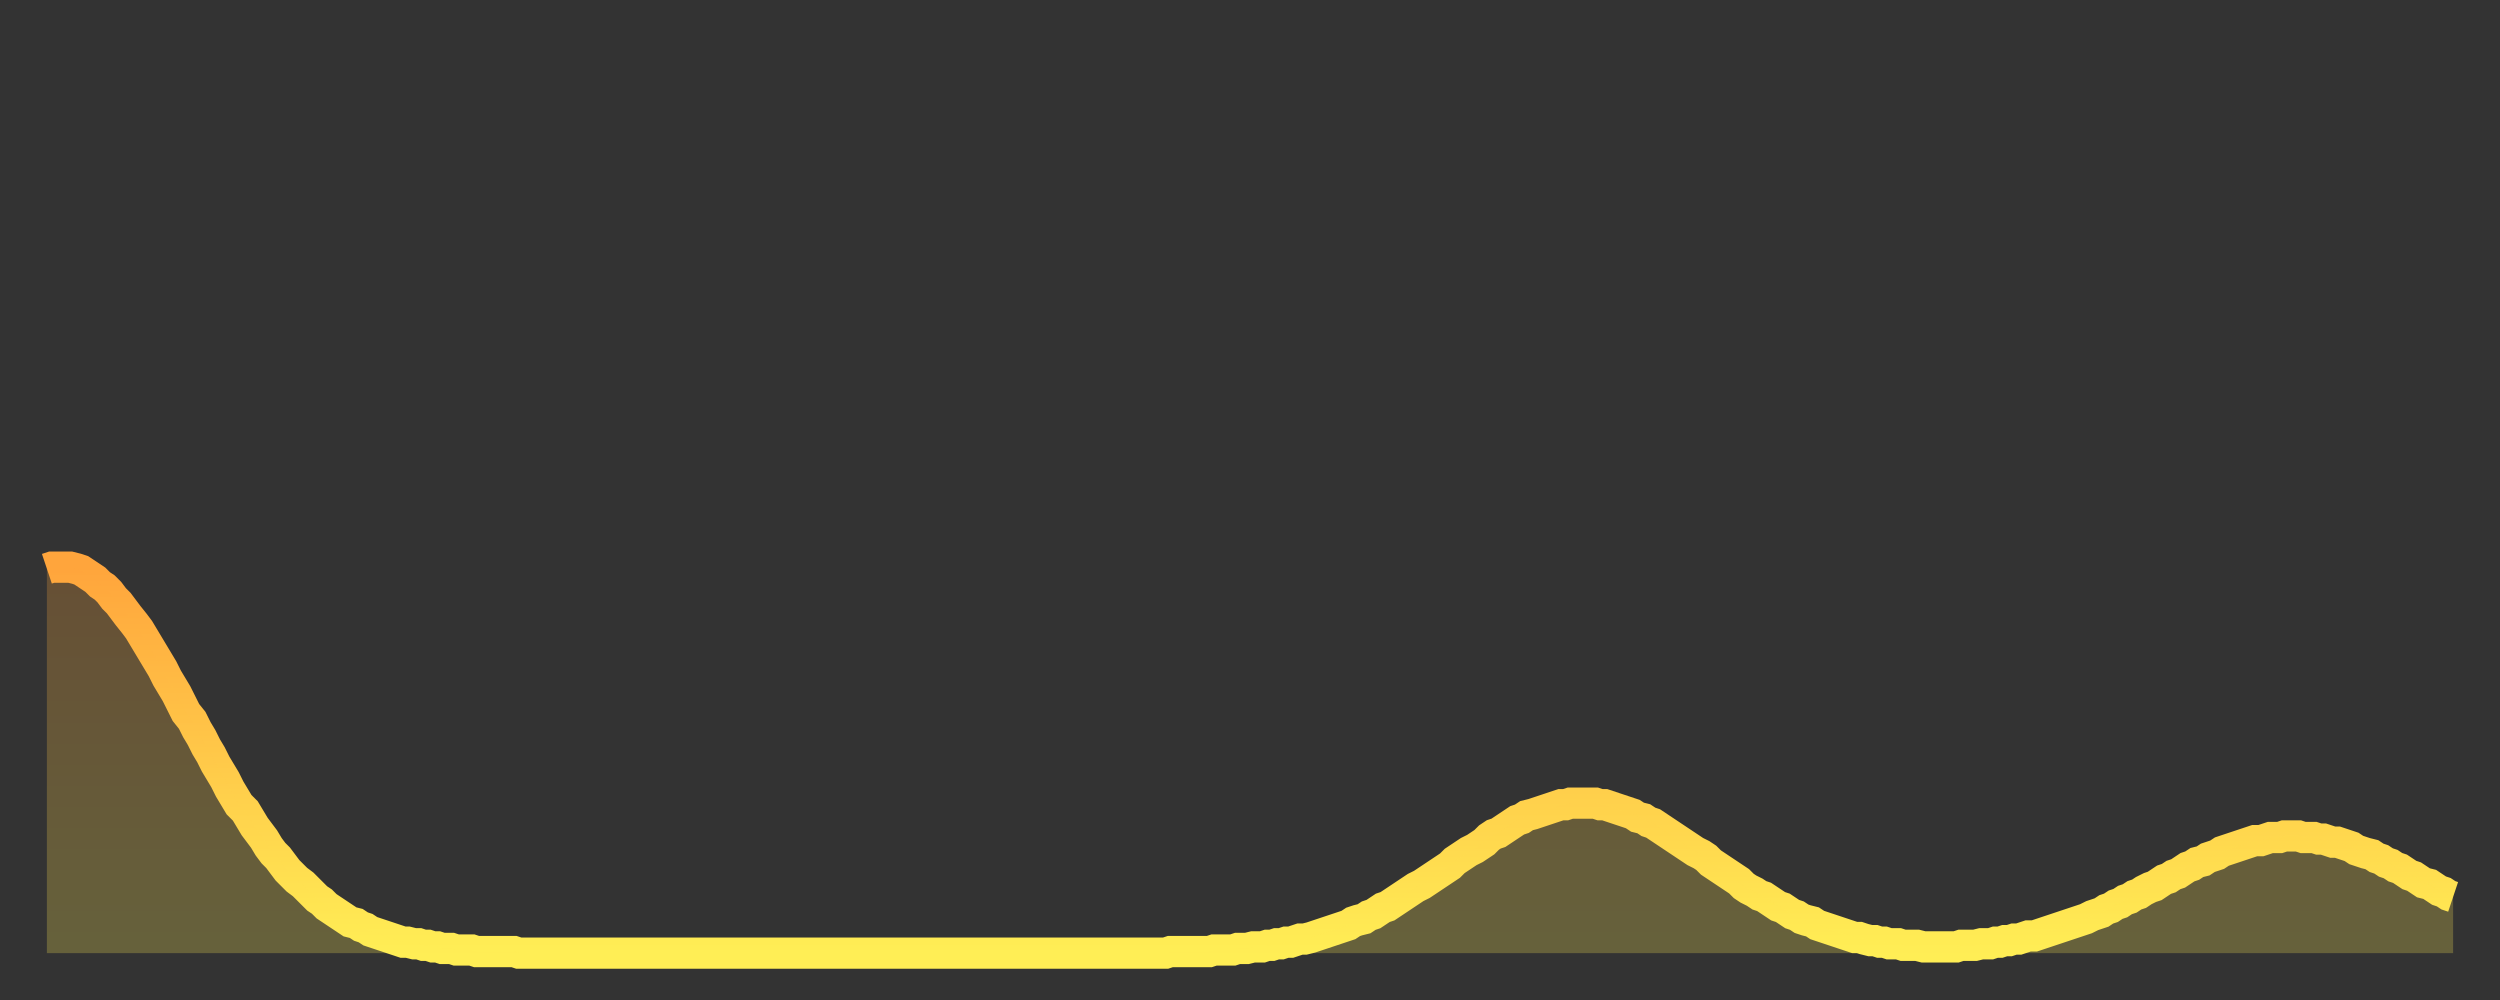 <?xml version="1.0" encoding="utf-8" ?>
<svg baseProfile="full" height="64" version="1.1" width="160" xmlns="http://www.w3.org/2000/svg" xmlns:ev="http://www.w3.org/2001/xml-events" xmlns:xlink="http://www.w3.org/1999/xlink"><rect width="100%" height="100%" fill="#333333" stroke="none"/><defs><linearGradient id="id4270" x1="0" x2="0" y1="0" y2="1"><stop offset="0%" stop-color="#ffa53c" /><stop offset="50%" stop-color="#ffc949" /><stop offset="100%" stop-color="#ffee55" /></linearGradient></defs><g transform="translate(3,3)"><g><path d="M 0.0 33.4 0.3 33.3 0.6 33.3 0.9 33.3 1.2 33.3 1.5 33.3 1.9 33.4 2.2 33.5 2.5 33.7 2.8 33.9 3.1 34.1 3.4 34.4 3.7 34.6 4.0 34.9 4.3 35.3 4.6 35.6 4.9 36.0 5.2 36.4 5.6 36.9 5.9 37.3 6.2 37.8 6.5 38.3 6.8 38.8 7.1 39.3 7.4 39.8 7.7 40.4 8.0 40.9 8.3 41.4 8.6 42.0 8.9 42.6 9.3 43.1 9.6 43.7 9.9 44.2 10.2 44.8 10.5 45.3 10.8 45.9 11.1 46.4 11.4 46.9 11.7 47.5 12.0 48.0 12.3 48.5 12.7 48.9 13.0 49.4 13.3 49.9 13.6 50.3 13.9 50.7 14.2 51.2 14.5 51.6 14.8 51.9 15.1 52.3 15.4 52.7 15.7 53.0 16.0 53.3 16.4 53.6 16.7 53.9 17.0 54.2 17.3 54.5 17.6 54.7 17.9 55.0 18.2 55.2 18.5 55.4 18.8 55.6 19.1 55.8 19.4 56.0 19.8 56.1 20.1 56.3 20.4 56.4 20.7 56.6 21.0 56.7 21.3 56.8 21.6 56.9 21.9 57.0 22.2 57.1 22.5 57.2 22.8 57.3 23.1 57.3 23.5 57.4 23.8 57.4 24.1 57.5 24.4 57.5 24.7 57.6 25.0 57.6 25.3 57.7 25.6 57.7 25.9 57.7 26.2 57.8 26.5 57.8 26.8 57.8 27.2 57.8 27.5 57.9 27.8 57.9 28.1 57.9 28.4 57.9 28.7 57.9 29.0 57.9 29.3 57.9 29.6 57.9 29.9 57.9 30.2 58.0 30.6 58.0 30.9 58.0 31.2 58.0 31.5 58.0 31.8 58.0 32.1 58.0 32.4 58.0 32.7 58.0 33.0 58.0 33.3 58.0 33.6 58.0 33.9 58.0 34.3 58.0 34.6 58.0 34.9 58.0 35.2 58.0 35.5 58.0 35.8 58.0 36.1 58.0 36.4 58.0 36.7 58.0 37.0 58.0 37.3 58.0 37.7 58.0 38.0 58.0 38.3 58.0 38.6 58.0 38.9 58.0 39.2 58.0 39.5 58.0 39.8 58.0 40.1 58.0 40.4 58.0 40.7 58.0 41.0 58.0 41.4 58.0 41.7 58.0 42.0 58.0 42.3 58.0 42.6 58.0 42.9 58.0 43.2 58.0 43.5 58.0 43.8 58.0 44.1 58.0 44.4 58.0 44.7 58.0 45.1 58.0 45.4 58.0 45.7 58.0 46.0 58.0 46.3 58.0 46.6 58.0 46.9 58.0 47.2 58.0 47.5 58.0 47.8 58.0 48.1 58.0 48.5 58.0 48.8 58.0 49.1 58.0 49.4 58.0 49.7 58.0 50.0 58.0 50.3 58.0 50.6 58.0 50.9 58.0 51.2 58.0 51.5 58.0 51.8 58.0 52.2 58.0 52.5 58.0 52.8 58.0 53.1 58.0 53.4 58.0 53.7 58.0 54.0 58.0 54.3 58.0 54.6 58.0 54.9 58.0 55.2 58.0 55.6 58.0 55.9 58.0 56.2 58.0 56.5 58.0 56.8 58.0 57.1 58.0 57.4 58.0 57.7 58.0 58.0 58.0 58.3 58.0 58.6 58.0 58.9 58.0 59.3 58.0 59.6 58.0 59.9 58.0 60.2 58.0 60.5 58.0 60.8 58.0 61.1 58.0 61.4 58.0 61.7 58.0 62.0 58.0 62.3 58.0 62.6 58.0 63.0 58.0 63.3 58.0 63.6 58.0 63.9 58.0 64.2 58.0 64.5 58.0 64.8 58.0 65.1 58.0 65.4 58.0 65.7 58.0 66.0 58.0 66.4 58.0 66.7 58.0 67.0 58.0 67.3 58.0 67.6 58.0 67.9 58.0 68.2 58.0 68.5 58.0 68.8 58.0 69.1 58.0 69.4 58.0 69.7 58.0 70.1 58.0 70.4 58.0 70.7 58.0 71.0 58.0 71.3 58.0 71.6 58.0 71.9 57.9 72.2 57.9 72.5 57.9 72.8 57.9 73.1 57.9 73.5 57.9 73.8 57.9 74.1 57.9 74.4 57.9 74.7 57.8 75.0 57.8 75.3 57.8 75.6 57.8 75.9 57.8 76.2 57.7 76.5 57.7 76.8 57.7 77.2 57.6 77.5 57.6 77.8 57.6 78.1 57.5 78.4 57.5 78.7 57.4 79.0 57.4 79.3 57.3 79.6 57.3 79.9 57.2 80.2 57.1 80.5 57.1 80.9 57.0 81.2 56.9 81.5 56.8 81.8 56.7 82.1 56.6 82.4 56.5 82.7 56.4 83.0 56.3 83.3 56.2 83.6 56.0 83.9 55.9 84.3 55.8 84.6 55.6 84.9 55.5 85.2 55.3 85.5 55.1 85.8 55.0 86.1 54.8 86.4 54.6 86.7 54.4 87.0 54.2 87.3 54.0 87.6 53.8 88.0 53.6 88.3 53.4 88.6 53.2 88.9 53.0 89.2 52.8 89.5 52.6 89.8 52.4 90.1 52.1 90.4 51.9 90.7 51.7 91.0 51.5 91.4 51.3 91.7 51.1 92.0 50.9 92.3 50.6 92.6 50.4 92.9 50.3 93.2 50.1 93.5 49.9 93.8 49.7 94.1 49.5 94.4 49.4 94.7 49.2 95.1 49.1 95.4 49.0 95.7 48.9 96.0 48.8 96.3 48.7 96.6 48.6 96.9 48.5 97.2 48.5 97.5 48.4 97.8 48.4 98.1 48.4 98.4 48.4 98.8 48.4 99.1 48.4 99.4 48.5 99.7 48.5 100.0 48.6 100.3 48.7 100.6 48.8 100.9 48.9 101.2 49.0 101.5 49.1 101.8 49.3 102.2 49.4 102.5 49.6 102.8 49.7 103.1 49.9 103.4 50.1 103.7 50.3 104.0 50.5 104.3 50.7 104.6 50.9 104.9 51.1 105.2 51.3 105.5 51.5 105.9 51.7 106.2 51.9 106.5 52.2 106.8 52.4 107.1 52.6 107.4 52.8 107.7 53.0 108.0 53.2 108.3 53.4 108.6 53.7 108.9 53.9 109.3 54.1 109.6 54.3 109.9 54.4 110.2 54.6 110.5 54.8 110.8 55.0 111.1 55.1 111.4 55.3 111.7 55.5 112.0 55.6 112.3 55.8 112.6 55.9 113.0 56.0 113.3 56.2 113.6 56.3 113.9 56.4 114.2 56.5 114.5 56.6 114.8 56.7 115.1 56.8 115.4 56.9 115.7 57.0 116.0 57.0 116.3 57.1 116.7 57.2 117.0 57.2 117.3 57.3 117.6 57.3 117.9 57.4 118.2 57.4 118.5 57.4 118.8 57.5 119.1 57.5 119.4 57.5 119.7 57.5 120.1 57.6 120.4 57.6 120.7 57.6 121.0 57.6 121.3 57.6 121.6 57.6 121.9 57.6 122.2 57.6 122.5 57.5 122.8 57.5 123.1 57.5 123.4 57.5 123.8 57.4 124.1 57.4 124.4 57.4 124.7 57.3 125.0 57.3 125.3 57.2 125.6 57.2 125.9 57.1 126.2 57.1 126.5 57.0 126.8 56.9 127.2 56.9 127.5 56.8 127.8 56.7 128.1 56.6 128.4 56.5 128.7 56.4 129.0 56.3 129.3 56.2 129.6 56.1 129.9 56.0 130.2 55.9 130.5 55.8 130.9 55.6 131.2 55.5 131.5 55.4 131.8 55.2 132.1 55.1 132.4 54.9 132.7 54.8 133.0 54.6 133.3 54.5 133.6 54.3 133.9 54.2 134.2 54.0 134.6 53.8 134.9 53.7 135.2 53.5 135.5 53.3 135.8 53.2 136.1 53.0 136.4 52.9 136.7 52.7 137.0 52.5 137.3 52.4 137.6 52.2 138.0 52.1 138.3 51.9 138.6 51.8 138.9 51.7 139.2 51.5 139.5 51.4 139.8 51.3 140.1 51.2 140.4 51.1 140.7 51.0 141.0 50.9 141.3 50.8 141.7 50.8 142.0 50.7 142.3 50.6 142.6 50.6 142.9 50.6 143.2 50.5 143.5 50.5 143.8 50.5 144.1 50.5 144.4 50.6 144.7 50.6 145.1 50.6 145.4 50.7 145.7 50.7 146.0 50.8 146.3 50.9 146.6 50.9 146.9 51.0 147.2 51.1 147.5 51.2 147.8 51.4 148.1 51.5 148.4 51.6 148.8 51.7 149.1 51.9 149.4 52.0 149.7 52.2 150.0 52.3 150.3 52.5 150.6 52.6 150.9 52.8 151.2 53.0 151.5 53.1 151.8 53.3 152.1 53.5 152.5 53.6 152.8 53.8 153.1 54.0 153.4 54.1 153.7 54.3 154.0 54.4" fill="none" id="graph-curve" opacity="1" stroke="url(#id4270)" stroke-width="2" /><path d="M 0 58 L 0.0 33.4 0.3 33.3 0.6 33.3 0.9 33.3 1.2 33.3 1.5 33.3 1.9 33.4 2.2 33.5 2.5 33.7 2.8 33.9 3.1 34.1 3.4 34.4 3.7 34.6 4.0 34.9 4.3 35.3 4.6 35.6 4.9 36.0 5.2 36.4 5.6 36.9 5.9 37.3 6.2 37.8 6.5 38.3 6.8 38.8 7.1 39.3 7.4 39.8 7.7 40.4 8.0 40.9 8.3 41.4 8.6 42.0 8.9 42.6 9.3 43.1 9.6 43.7 9.9 44.2 10.2 44.8 10.5 45.3 10.8 45.9 11.1 46.4 11.4 46.9 11.7 47.5 12.0 48.0 12.3 48.5 12.7 48.9 13.0 49.4 13.3 49.9 13.6 50.3 13.9 50.7 14.2 51.2 14.5 51.6 14.8 51.9 15.1 52.3 15.4 52.7 15.7 53.0 16.0 53.3 16.4 53.6 16.7 53.9 17.0 54.2 17.3 54.5 17.6 54.7 17.9 55.0 18.2 55.2 18.5 55.4 18.8 55.6 19.1 55.8 19.4 56.0 19.8 56.1 20.1 56.3 20.4 56.4 20.7 56.6 21.0 56.7 21.3 56.8 21.6 56.9 21.9 57.0 22.2 57.1 22.5 57.2 22.8 57.3 23.1 57.3 23.5 57.4 23.8 57.4 24.1 57.5 24.4 57.5 24.7 57.6 25.0 57.6 25.3 57.7 25.6 57.7 25.9 57.7 26.2 57.8 26.5 57.8 26.8 57.8 27.2 57.8 27.5 57.9 27.8 57.9 28.1 57.9 28.4 57.9 28.7 57.9 29.0 57.9 29.3 57.9 29.6 57.9 29.9 57.9 30.2 58.0 30.6 58.0 30.9 58.0 31.2 58.0 31.5 58.0 31.8 58.0 32.1 58.0 32.4 58.0 32.7 58.0 33.0 58.0 33.3 58.0 33.6 58.0 33.9 58.0 34.3 58.0 34.6 58.0 34.9 58.0 35.2 58.0 35.5 58.0 35.8 58.0 36.1 58.0 36.4 58.0 36.7 58.0 37.0 58.0 37.3 58.0 37.7 58.0 38.0 58.0 38.3 58.0 38.6 58.0 38.9 58.0 39.2 58.0 39.5 58.0 39.8 58.0 40.1 58.0 40.4 58.0 40.7 58.0 41.0 58.0 41.4 58.0 41.7 58.0 42.0 58.0 42.3 58.0 42.6 58.0 42.9 58.0 43.2 58.0 43.5 58.0 43.8 58.0 44.1 58.0 44.4 58.0 44.7 58.0 45.1 58.0 45.4 58.0 45.7 58.0 46.0 58.0 46.3 58.0 46.6 58.0 46.9 58.0 47.2 58.0 47.5 58.0 47.8 58.0 48.1 58.0 48.5 58.0 48.8 58.0 49.1 58.0 49.4 58.0 49.7 58.0 50.0 58.0 50.3 58.0 50.6 58.0 50.9 58.0 51.2 58.0 51.5 58.0 51.8 58.0 52.2 58.0 52.5 58.0 52.8 58.0 53.1 58.0 53.4 58.0 53.7 58.0 54.0 58.0 54.3 58.0 54.6 58.0 54.9 58.0 55.2 58.0 55.6 58.0 55.9 58.0 56.2 58.0 56.5 58.0 56.8 58.0 57.1 58.0 57.4 58.0 57.7 58.0 58.0 58.0 58.3 58.0 58.6 58.0 58.9 58.0 59.3 58.0 59.6 58.0 59.9 58.0 60.2 58.0 60.5 58.0 60.8 58.0 61.1 58.0 61.4 58.0 61.7 58.0 62.0 58.0 62.3 58.0 62.6 58.0 63.0 58.0 63.3 58.0 63.6 58.0 63.9 58.0 64.2 58.0 64.5 58.0 64.8 58.0 65.1 58.0 65.4 58.0 65.7 58.0 66.0 58.0 66.4 58.0 66.7 58.0 67.0 58.0 67.3 58.0 67.6 58.0 67.9 58.0 68.2 58.0 68.5 58.0 68.8 58.0 69.1 58.0 69.4 58.0 69.7 58.0 70.1 58.0 70.4 58.0 70.7 58.0 71.0 58.0 71.3 58.0 71.6 58.0 71.9 57.9 72.2 57.9 72.5 57.9 72.8 57.9 73.1 57.9 73.5 57.9 73.8 57.9 74.1 57.9 74.4 57.9 74.7 57.8 75.0 57.8 75.3 57.8 75.6 57.8 75.9 57.8 76.2 57.7 76.5 57.7 76.8 57.7 77.2 57.6 77.5 57.6 77.8 57.6 78.1 57.5 78.4 57.5 78.7 57.4 79.0 57.4 79.3 57.3 79.6 57.3 79.9 57.2 80.2 57.1 80.5 57.1 80.9 57.0 81.2 56.9 81.5 56.8 81.8 56.7 82.1 56.6 82.4 56.5 82.7 56.4 83.0 56.3 83.3 56.2 83.6 56.0 83.9 55.9 84.3 55.8 84.6 55.6 84.9 55.5 85.2 55.3 85.5 55.1 85.8 55.0 86.1 54.8 86.4 54.6 86.7 54.4 87.0 54.2 87.3 54.0 87.6 53.8 88.0 53.6 88.3 53.4 88.6 53.2 88.9 53.0 89.2 52.8 89.5 52.6 89.8 52.4 90.1 52.1 90.4 51.9 90.7 51.7 91.0 51.5 91.4 51.3 91.7 51.1 92.0 50.9 92.3 50.6 92.6 50.4 92.9 50.3 93.2 50.1 93.5 49.9 93.8 49.7 94.1 49.5 94.4 49.4 94.7 49.2 95.1 49.1 95.4 49.0 95.7 48.9 96.0 48.8 96.3 48.7 96.6 48.6 96.9 48.5 97.2 48.5 97.5 48.4 97.8 48.4 98.1 48.4 98.4 48.4 98.8 48.4 99.1 48.4 99.4 48.5 99.7 48.5 100.0 48.6 100.3 48.7 100.6 48.8 100.9 48.9 101.2 49.0 101.5 49.1 101.8 49.3 102.2 49.4 102.5 49.6 102.8 49.7 103.1 49.9 103.4 50.1 103.7 50.3 104.0 50.5 104.3 50.7 104.6 50.9 104.9 51.1 105.2 51.3 105.5 51.5 105.9 51.7 106.2 51.9 106.5 52.2 106.8 52.4 107.1 52.6 107.4 52.8 107.7 53.0 108.0 53.2 108.3 53.4 108.6 53.7 108.9 53.9 109.3 54.1 109.6 54.3 109.9 54.4 110.2 54.6 110.5 54.8 110.8 55.0 111.1 55.1 111.4 55.3 111.7 55.5 112.0 55.6 112.3 55.8 112.6 55.9 113.0 56.0 113.3 56.2 113.6 56.3 113.9 56.4 114.2 56.5 114.5 56.6 114.8 56.7 115.1 56.8 115.4 56.9 115.7 57.0 116.0 57.0 116.3 57.1 116.7 57.2 117.0 57.2 117.3 57.3 117.6 57.3 117.9 57.4 118.2 57.4 118.5 57.4 118.8 57.5 119.1 57.5 119.4 57.5 119.7 57.5 120.1 57.6 120.4 57.6 120.7 57.6 121.0 57.6 121.3 57.6 121.6 57.6 121.9 57.6 122.2 57.6 122.5 57.5 122.8 57.5 123.1 57.5 123.4 57.5 123.8 57.4 124.1 57.4 124.4 57.4 124.7 57.3 125.0 57.3 125.3 57.2 125.6 57.2 125.9 57.1 126.2 57.1 126.5 57.0 126.8 56.9 127.2 56.9 127.5 56.8 127.8 56.7 128.1 56.6 128.4 56.5 128.7 56.4 129.0 56.3 129.3 56.2 129.6 56.1 129.9 56.0 130.2 55.9 130.5 55.8 130.9 55.6 131.2 55.5 131.5 55.4 131.8 55.2 132.1 55.1 132.4 54.9 132.7 54.8 133.0 54.6 133.3 54.5 133.6 54.3 133.9 54.2 134.2 54.0 134.6 53.8 134.9 53.7 135.2 53.5 135.5 53.3 135.8 53.2 136.1 53.0 136.4 52.9 136.7 52.7 137.0 52.5 137.3 52.4 137.6 52.2 138.0 52.1 138.3 51.9 138.6 51.8 138.9 51.7 139.2 51.5 139.5 51.4 139.8 51.3 140.1 51.2 140.4 51.1 140.7 51.0 141.0 50.9 141.3 50.8 141.7 50.8 142.0 50.7 142.3 50.6 142.6 50.6 142.9 50.6 143.2 50.5 143.5 50.5 143.8 50.5 144.1 50.5 144.4 50.6 144.7 50.6 145.1 50.6 145.4 50.7 145.7 50.7 146.0 50.8 146.3 50.9 146.6 50.9 146.9 51.0 147.2 51.1 147.5 51.2 147.8 51.4 148.1 51.5 148.4 51.6 148.8 51.7 149.1 51.9 149.4 52.0 149.7 52.2 150.0 52.3 150.3 52.5 150.6 52.6 150.9 52.8 151.2 53.0 151.5 53.1 151.8 53.3 152.1 53.5 152.5 53.6 152.8 53.8 153.1 54.0 153.4 54.1 153.7 54.3 154.0 54.4 154 58" fill="url(#id4270)" fill-opacity=".25" id="graph-shadow" /></g></g></svg>